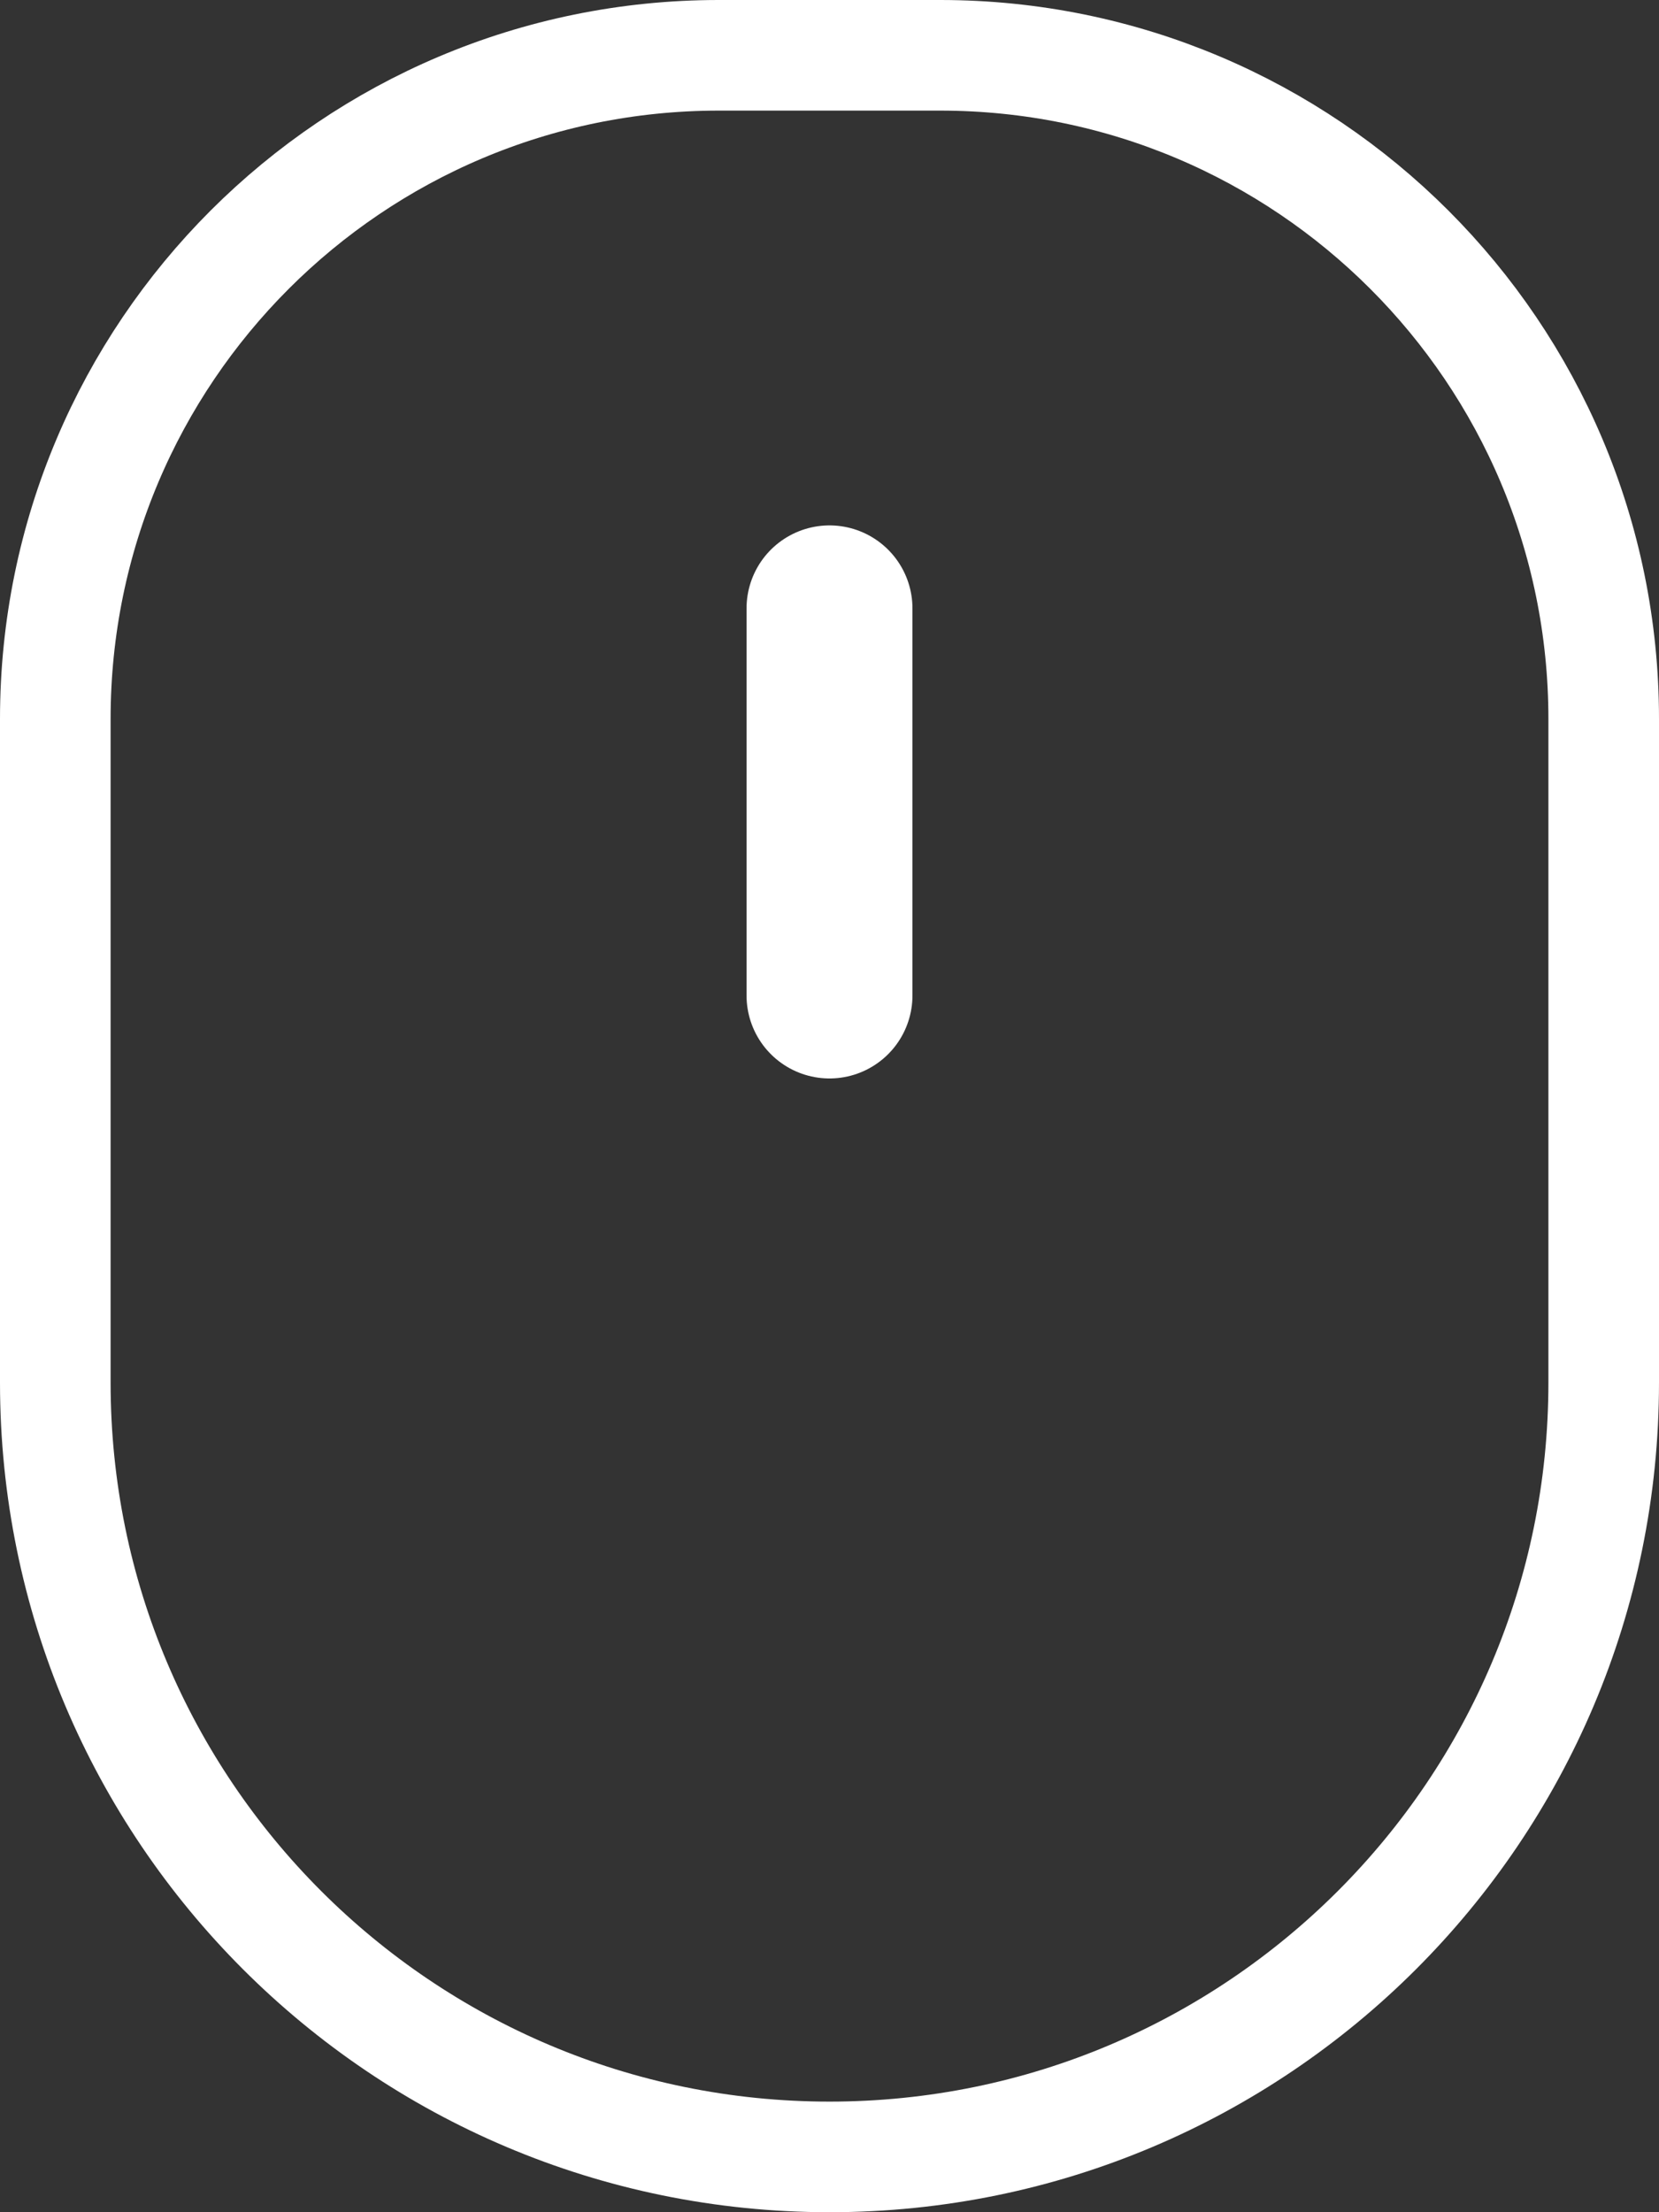 <svg width="30" height="40" viewBox="0 0 30 40" fill="none" xmlns="http://www.w3.org/2000/svg">
<rect x="0" y="0" width="30" height="40" fill="#333333" stroke="none"/>
<path d="M13 1H17C23.627 1 29 6.373 29 13V25C29 32.732 22.732 39 15 39C7.268 39 1 32.732 1 25V13C1 6.373 6.373 1 13 1Z" stroke="white" stroke-width="2"/>
<path d="M15 11L15 18" stroke="white" stroke-width="3" stroke-linecap="round"/>
</svg>
